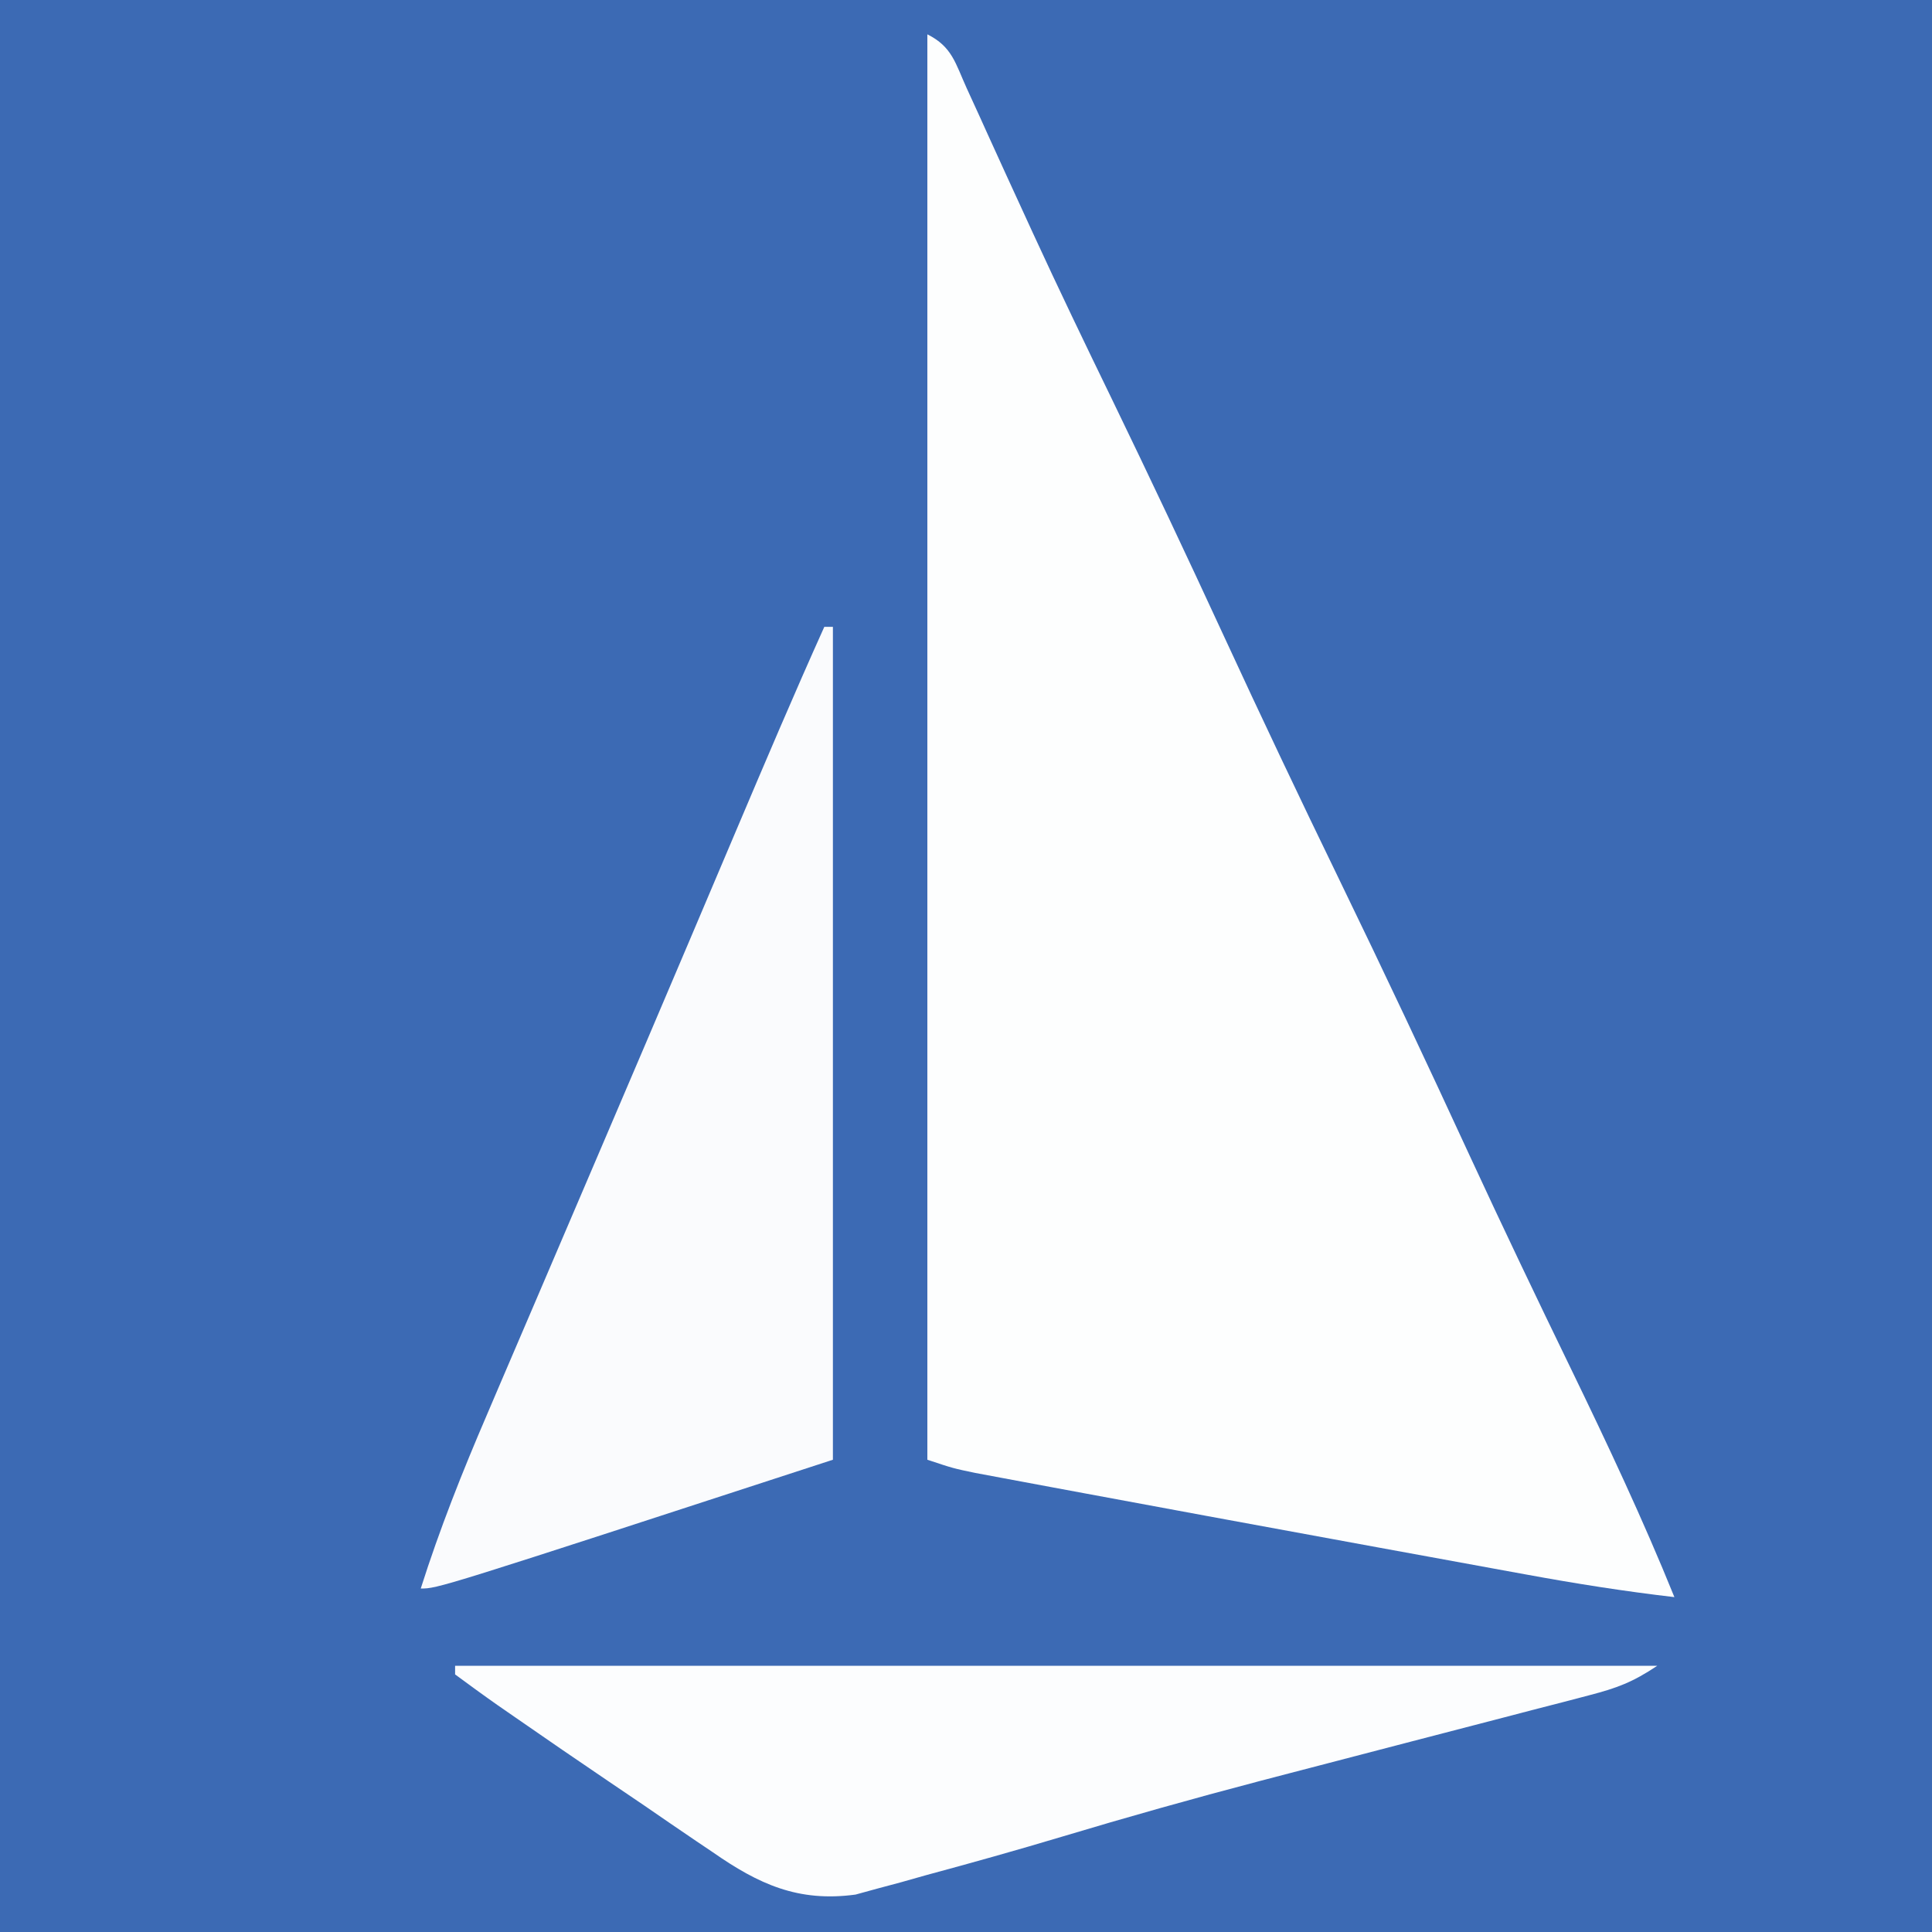 <?xml version="1.0" encoding="UTF-8"?>
<svg version="1.1" xmlns="http://www.w3.org/2000/svg" width="225" height="225">
<rect width="100%" height="100%" fill="#333333" stroke="none"/>
<path d="M0 0 C74.25 0 148.5 0 225 0 C225 74.25 225 148.5 225 225 C150.75 225 76.5 225 0 225 C0 150.75 0 76.5 0 0 Z " fill="#3C6AB4" transform="translate(0,0)"/>
<path d="M0 0 C2.886 1.443 3.257 3.351 4.582 6.273 C5.095 7.394 5.608 8.515 6.137 9.67 C6.409 10.272 6.682 10.875 6.962 11.496 C8.416 14.709 9.891 17.913 11.363 21.117 C11.817 22.107 11.817 22.107 12.28 23.117 C15.269 29.619 18.375 36.062 21.5 42.5 C25.901 51.585 30.208 60.709 34.438 69.875 C38.863 79.464 43.387 89 48 98.5 C53.169 109.144 58.205 119.844 63.16 130.59 C66.999 138.896 70.944 147.143 74.938 155.375 C79.196 164.159 83.336 172.95 87 182 C81.192 181.325 75.468 180.421 69.719 179.363 C68.839 179.203 67.959 179.043 67.053 178.878 C64.202 178.359 61.351 177.836 58.5 177.312 C56.53 176.952 54.56 176.592 52.59 176.232 C46.726 175.159 40.863 174.081 35 173 C33.699 172.76 33.699 172.76 32.372 172.516 C27.748 171.664 23.126 170.808 18.504 169.947 C17.133 169.692 15.762 169.437 14.391 169.183 C12.509 168.834 10.628 168.482 8.746 168.129 C7.701 167.934 6.656 167.738 5.58 167.537 C3 167 3 167 0 166 C0 111.22 0 56.44 0 0 Z " fill="#FDFEFE" transform="translate(108,4)"/>
<path d="M0 0 C0.33 0 0.66 0 1 0 C1 32.01 1 64.02 1 97 C-45 112 -45 112 -47 112 C-44.795 105.055 -42.153 98.406 -39.273 91.715 C-38.813 90.636 -38.352 89.558 -37.878 88.447 C-36.38 84.942 -34.878 81.44 -33.375 77.938 C-32.338 75.514 -31.302 73.091 -30.266 70.667 C-28.696 66.994 -27.126 63.321 -25.554 59.648 C-22.305 52.057 -19.066 44.461 -15.84 36.859 C-15.449 35.937 -15.057 35.015 -14.654 34.065 C-13.187 30.608 -11.721 27.15 -10.255 23.692 C-6.895 15.768 -3.535 7.848 0 0 Z " fill="#FAFBFD" transform="translate(96,73)"/>
<path d="M0 0 C46.2 0 92.4 0 140 0 C137.141 1.906 135.329 2.586 132.064 3.433 C131.058 3.697 130.052 3.961 129.015 4.233 C127.925 4.513 126.834 4.793 125.711 5.082 C124.013 5.526 124.013 5.526 122.281 5.979 C118.647 6.929 115.011 7.871 111.375 8.812 C106.632 10.045 101.89 11.28 97.148 12.52 C95.999 12.82 94.849 13.12 93.664 13.43 C85.929 15.463 78.245 17.625 70.585 19.926 C65.369 21.489 60.132 22.958 54.875 24.375 C53.913 24.647 52.952 24.919 51.961 25.199 C51.023 25.451 50.084 25.702 49.117 25.961 C47.889 26.298 47.889 26.298 46.636 26.642 C39.958 27.549 35.358 25.435 30 21.703 C29.361 21.272 28.721 20.842 28.062 20.398 C26.033 19.027 24.017 17.639 22 16.25 C20.647 15.332 19.292 14.416 17.938 13.5 C14.278 11.02 10.629 8.525 7 6 C6.014 5.318 6.014 5.318 5.008 4.622 C3.32 3.441 1.658 2.224 0 1 C0 0.67 0 0.34 0 0 Z " fill="#FCFDFE" transform="translate(53,194)"/>
</svg>

